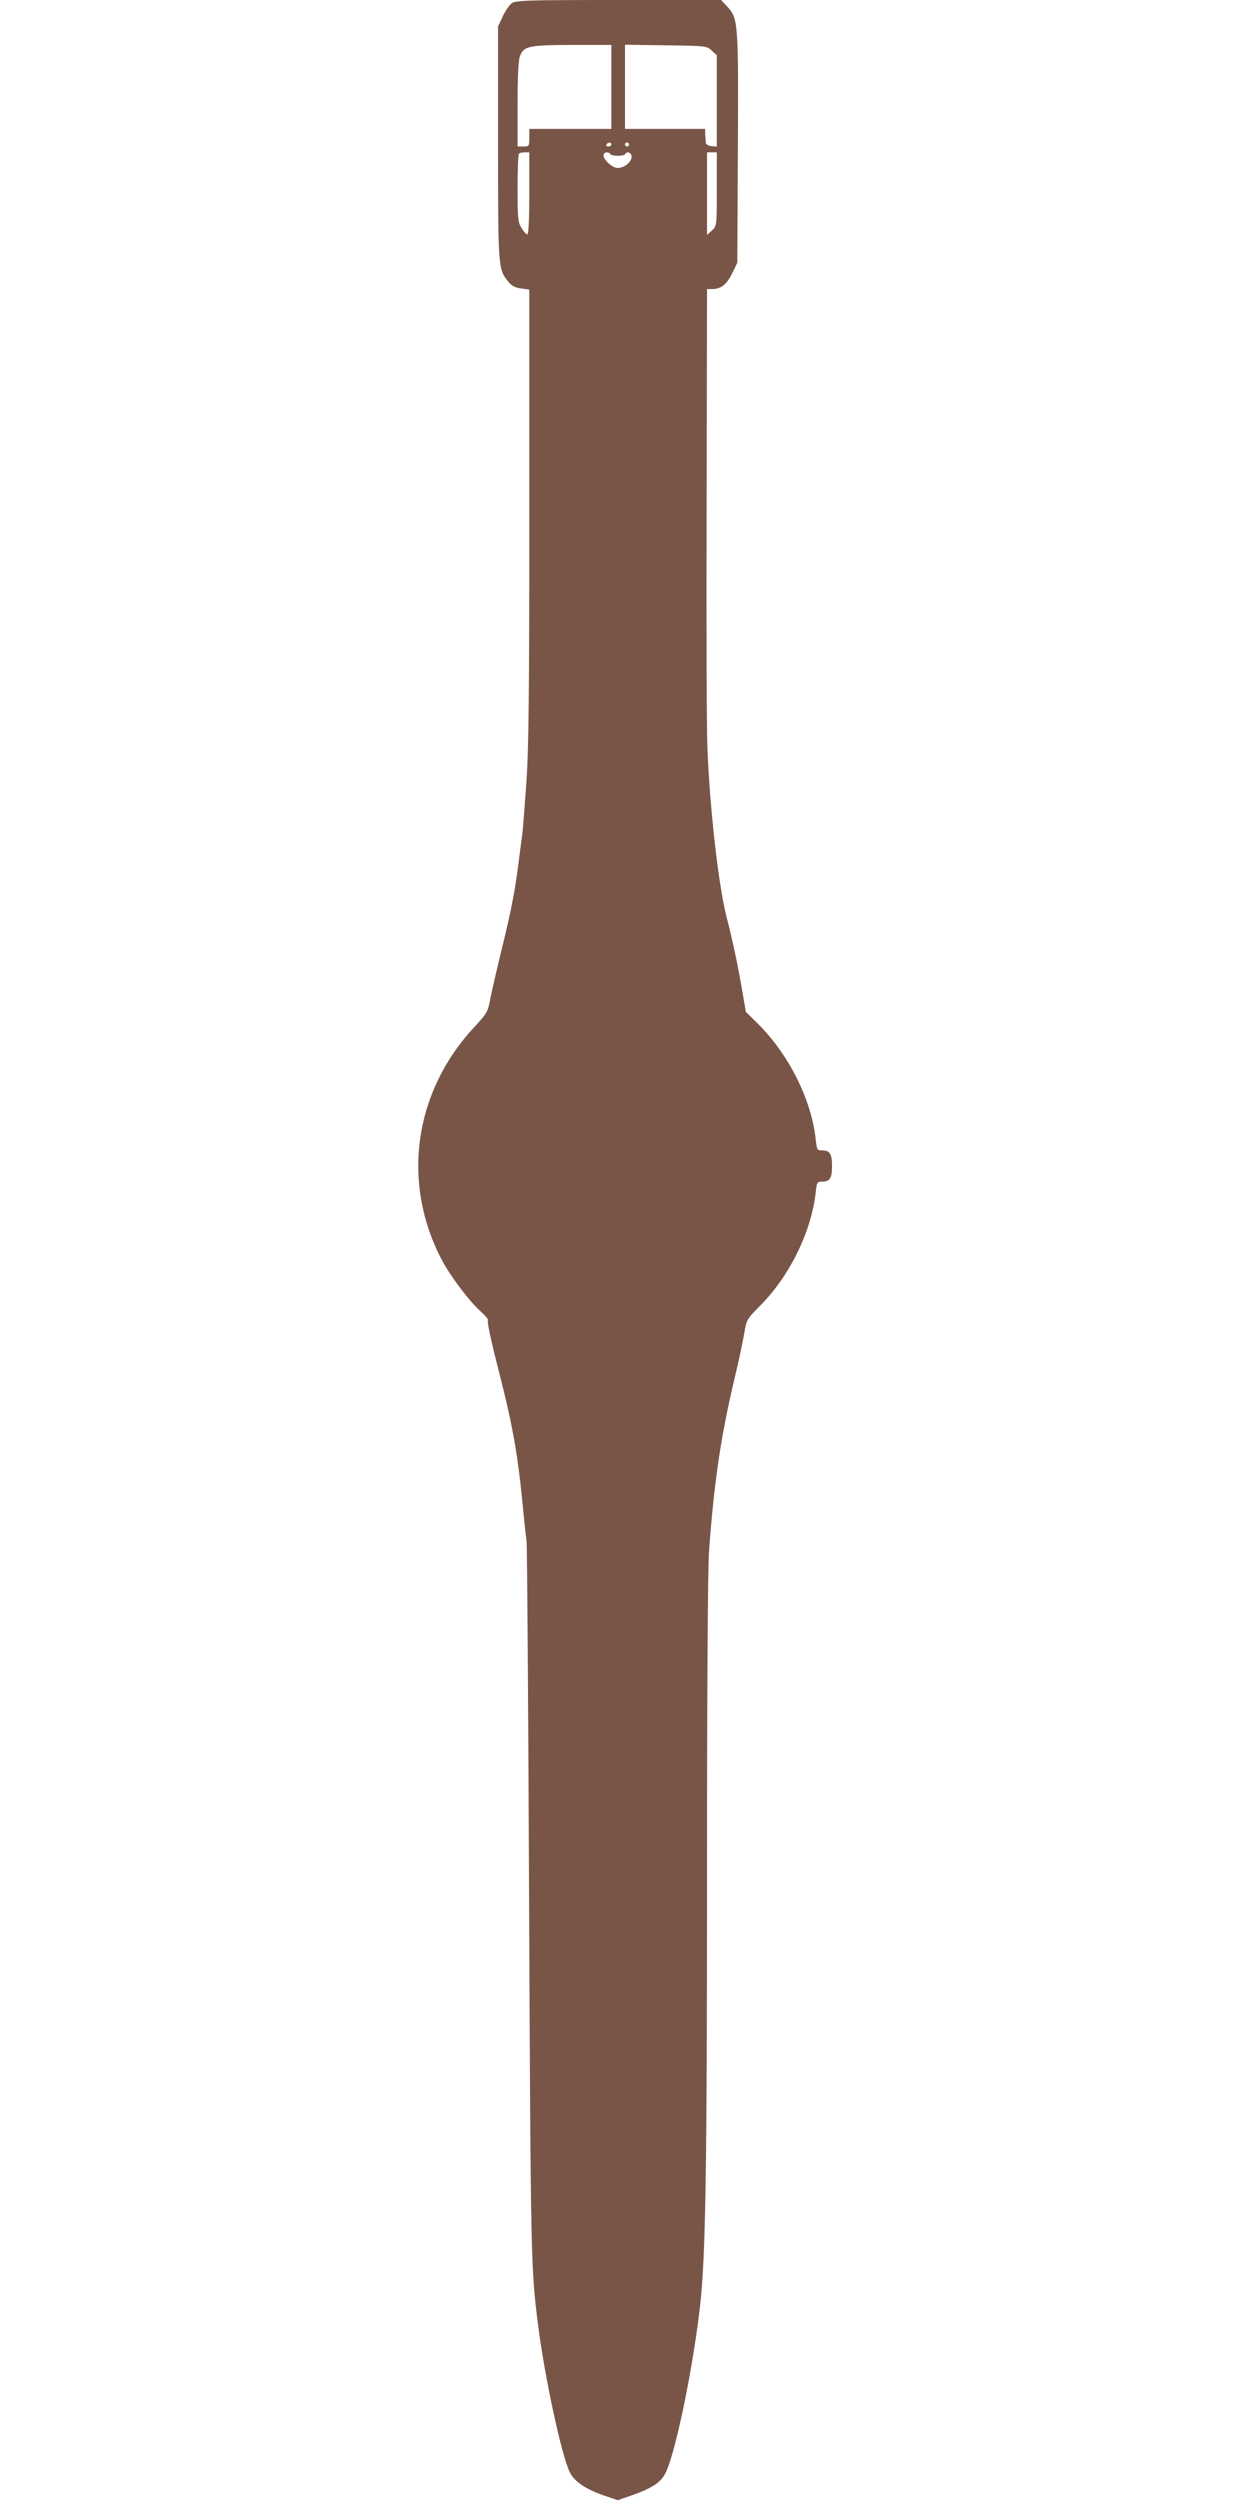 <?xml version="1.0" standalone="no"?>
<!DOCTYPE svg PUBLIC "-//W3C//DTD SVG 20010904//EN"
 "http://www.w3.org/TR/2001/REC-SVG-20010904/DTD/svg10.dtd">
<svg version="1.0" xmlns="http://www.w3.org/2000/svg"
 width="640pt" height="1280pt" viewBox="0 0 640 1280"
 preserveAspectRatio="xMidYMid meet">
<g transform="translate(0,1280) scale(0.1,-0.1)"
fill="#795548" stroke="none">
<path d="M2621 12784 c-13 -9 -34 -40 -47 -68 l-24 -51 0 -596 c0 -641 0 -647
53 -712 16 -20 34 -30 65 -34 l42 -6 0 -1156 c0 -906 -3 -1202 -15 -1367 -8
-116 -17 -229 -19 -250 -3 -22 -10 -79 -17 -129 -19 -160 -39 -266 -89 -470
-27 -110 -54 -229 -61 -265 -11 -60 -18 -71 -80 -138 -311 -334 -375 -798
-166 -1195 45 -84 143 -214 202 -265 19 -18 34 -35 33 -39 -4 -16 15 -104 62
-288 67 -263 93 -413 119 -690 6 -60 13 -130 17 -155 3 -25 9 -859 13 -1855 8
-1817 9 -1870 46 -2160 34 -266 120 -667 162 -752 23 -48 79 -86 172 -119 l74
-25 75 26 c109 39 150 68 174 123 52 117 139 545 173 852 28 250 35 700 35
2230 0 913 4 1539 10 1625 26 357 60 585 128 875 22 91 45 199 52 240 12 74
14 76 82 145 150 150 261 377 284 576 6 56 8 59 33 59 40 0 51 18 51 80 0 62
-11 80 -51 80 -25 0 -27 3 -33 61 -23 203 -140 434 -297 589 l-60 59 -19 110
c-21 124 -50 260 -79 372 -42 164 -86 547 -99 869 -4 96 -6 664 -4 1263 l2
1087 25 0 c46 0 74 22 103 79 l27 56 3 589 c3 648 2 662 -57 725 l-29 31 -524
0 c-468 0 -526 -2 -547 -16z m509 -429 l0 -215 -210 0 -210 0 0 -45 c0 -43 -1
-45 -30 -45 l-30 0 0 214 c0 130 4 225 11 245 19 55 42 60 267 61 l202 0 0
-215z m514 186 l26 -24 0 -234 0 -234 -27 3 c-16 2 -29 9 -29 16 -1 6 -2 26
-3 42 l-1 30 -205 0 -205 0 0 216 0 215 209 -3 c206 -3 210 -3 235 -27z m-514
-481 c0 -5 -7 -10 -16 -10 -8 0 -12 5 -9 10 3 6 10 10 16 10 5 0 9 -4 9 -10z
m90 0 c0 -5 -4 -10 -10 -10 -5 0 -10 5 -10 10 0 6 5 10 10 10 6 0 10 -4 10
-10z m-510 -250 c0 -135 -4 -210 -10 -210 -6 0 -19 15 -30 33 -18 29 -20 50
-20 203 0 94 3 174 7 177 3 4 17 7 30 7 l23 0 0 -210z m414 202 c8 -13 69 -13
77 -1 12 20 38 3 32 -21 -7 -26 -40 -50 -71 -50 -26 0 -72 41 -72 65 0 15 25
21 34 7z m546 -180 c0 -188 0 -189 -25 -212 l-25 -23 0 211 0 212 25 0 25 0 0
-188z"/>
</g>
</svg>

